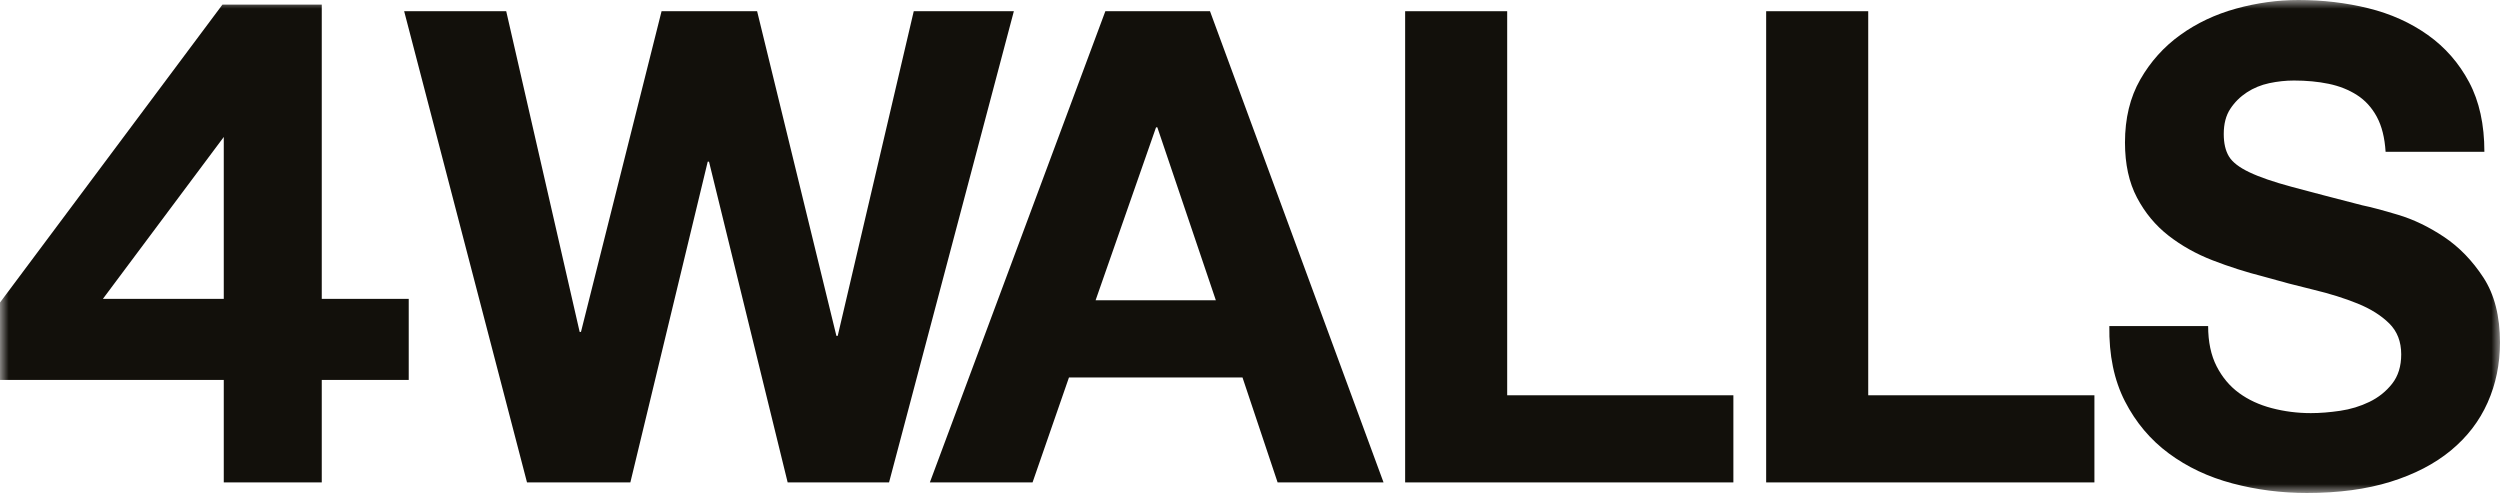 <svg width="142" height="28" viewBox="0 0 142 28" fill="none" xmlns="http://www.w3.org/2000/svg">
<g clipPath="url(#clip0_8167_5484)">
<path d="M44.739 27.401L40.272 9.184H40.198L35.804 27.401H29.934L22.956 0.637H28.753L32.925 18.854H32.999L37.577 0.637H43.004L47.508 19.079H47.582L51.901 0.637H57.587L50.498 27.401H44.739Z" fill="#12100B"/>
<path d="M68.728 0.637L78.585 27.401H72.568L70.574 21.441H60.717L58.649 27.401H52.816L62.784 0.637H68.728ZM69.06 17.055L65.737 7.234H65.663L62.23 17.055H69.06V17.055Z" fill="#12100B"/>
<path d="M85.608 0.637V22.452H98.456V27.401H79.812V0.637H85.608Z" fill="#12100B"/>
<path d="M106.115 0.637V22.452H118.963V27.401H100.318V0.637H106.115Z" fill="#12100B"/>
<mask id="mask0_8167_5484" style="mask-type:luminance" maskUnits="userSpaceOnUse" x="0" y="0" width="142" height="28">
<path d="M142 0H0V28H142V0Z" fill="white"/>
</mask>
<g mask="url(#mask0_8167_5484)">
<path d="M125.903 20.804C126.223 21.429 126.647 21.935 127.177 22.322C127.706 22.71 128.327 22.997 129.042 23.184C129.756 23.371 130.493 23.465 131.257 23.465C131.774 23.465 132.327 23.421 132.918 23.334C133.509 23.247 134.063 23.078 134.58 22.828C135.097 22.578 135.527 22.235 135.872 21.797C136.216 21.36 136.389 20.804 136.389 20.129C136.389 19.404 136.162 18.818 135.706 18.368C135.25 17.918 134.654 17.543 133.916 17.243C133.177 16.943 132.341 16.681 131.405 16.456C130.469 16.232 129.522 15.982 128.562 15.707C127.578 15.457 126.618 15.151 125.682 14.788C124.746 14.426 123.91 13.957 123.172 13.383C122.434 12.808 121.837 12.09 121.382 11.227C120.926 10.365 120.699 9.322 120.699 8.097C120.699 6.723 120.987 5.53 121.567 4.518C122.145 3.506 122.902 2.662 123.837 1.988C124.773 1.313 125.831 0.814 127.012 0.488C128.192 0.163 129.374 0 130.555 0C131.933 0 133.256 0.157 134.524 0.469C135.791 0.782 136.917 1.287 137.901 1.987C138.886 2.687 139.667 3.58 140.246 4.668C140.824 5.754 141.113 7.073 141.113 8.622H135.502C135.453 7.822 135.286 7.16 135.004 6.636C134.72 6.111 134.345 5.699 133.877 5.399C133.409 5.098 132.875 4.887 132.271 4.761C131.668 4.636 131.01 4.574 130.297 4.574C129.829 4.574 129.361 4.625 128.893 4.724C128.426 4.824 128.001 4.999 127.619 5.249C127.238 5.499 126.924 5.811 126.678 6.187C126.432 6.561 126.309 7.036 126.309 7.611C126.309 8.136 126.407 8.561 126.604 8.886C126.8 9.211 127.188 9.511 127.766 9.785C128.344 10.061 129.145 10.335 130.166 10.611C131.187 10.886 132.523 11.236 134.172 11.66C134.664 11.76 135.347 11.942 136.221 12.204C137.094 12.466 137.962 12.885 138.824 13.459C139.685 14.035 140.429 14.803 141.057 15.764C141.685 16.727 141.999 17.957 141.999 19.457C141.999 20.681 141.764 21.818 141.297 22.867C140.829 23.918 140.134 24.823 139.211 25.585C138.288 26.348 137.143 26.941 135.778 27.366C134.411 27.79 132.83 28.002 131.033 28.002C129.581 28.002 128.172 27.821 126.807 27.459C125.44 27.097 124.235 26.528 123.188 25.753C122.142 24.979 121.311 23.992 120.696 22.792C120.081 21.592 119.786 20.168 119.81 18.519H125.422C125.423 19.416 125.583 20.179 125.903 20.804Z" fill="#12100B"/>
</g>
<mask id="mask1_8167_5484" style="mask-type:luminance" maskUnits="userSpaceOnUse" x="0" y="0" width="142" height="28">
<path d="M142 0H0V28H142V0Z" fill="white"/>
</mask>
<g mask="url(#mask1_8167_5484)">
<path d="M18.276 16.976V0.261H15.479H12.635L0 17.184V21.579H12.71V27.4H18.276V21.579H23.216V16.976H18.276ZM12.71 16.976H5.844L12.71 7.78V16.976Z" fill="#12100B"/>
</g>
</g>
<defs>
<clipPath id="clip0_8167_5484">
<rect width="142" height="28" fill="white"/>
</clipPath>
</defs>
</svg>
